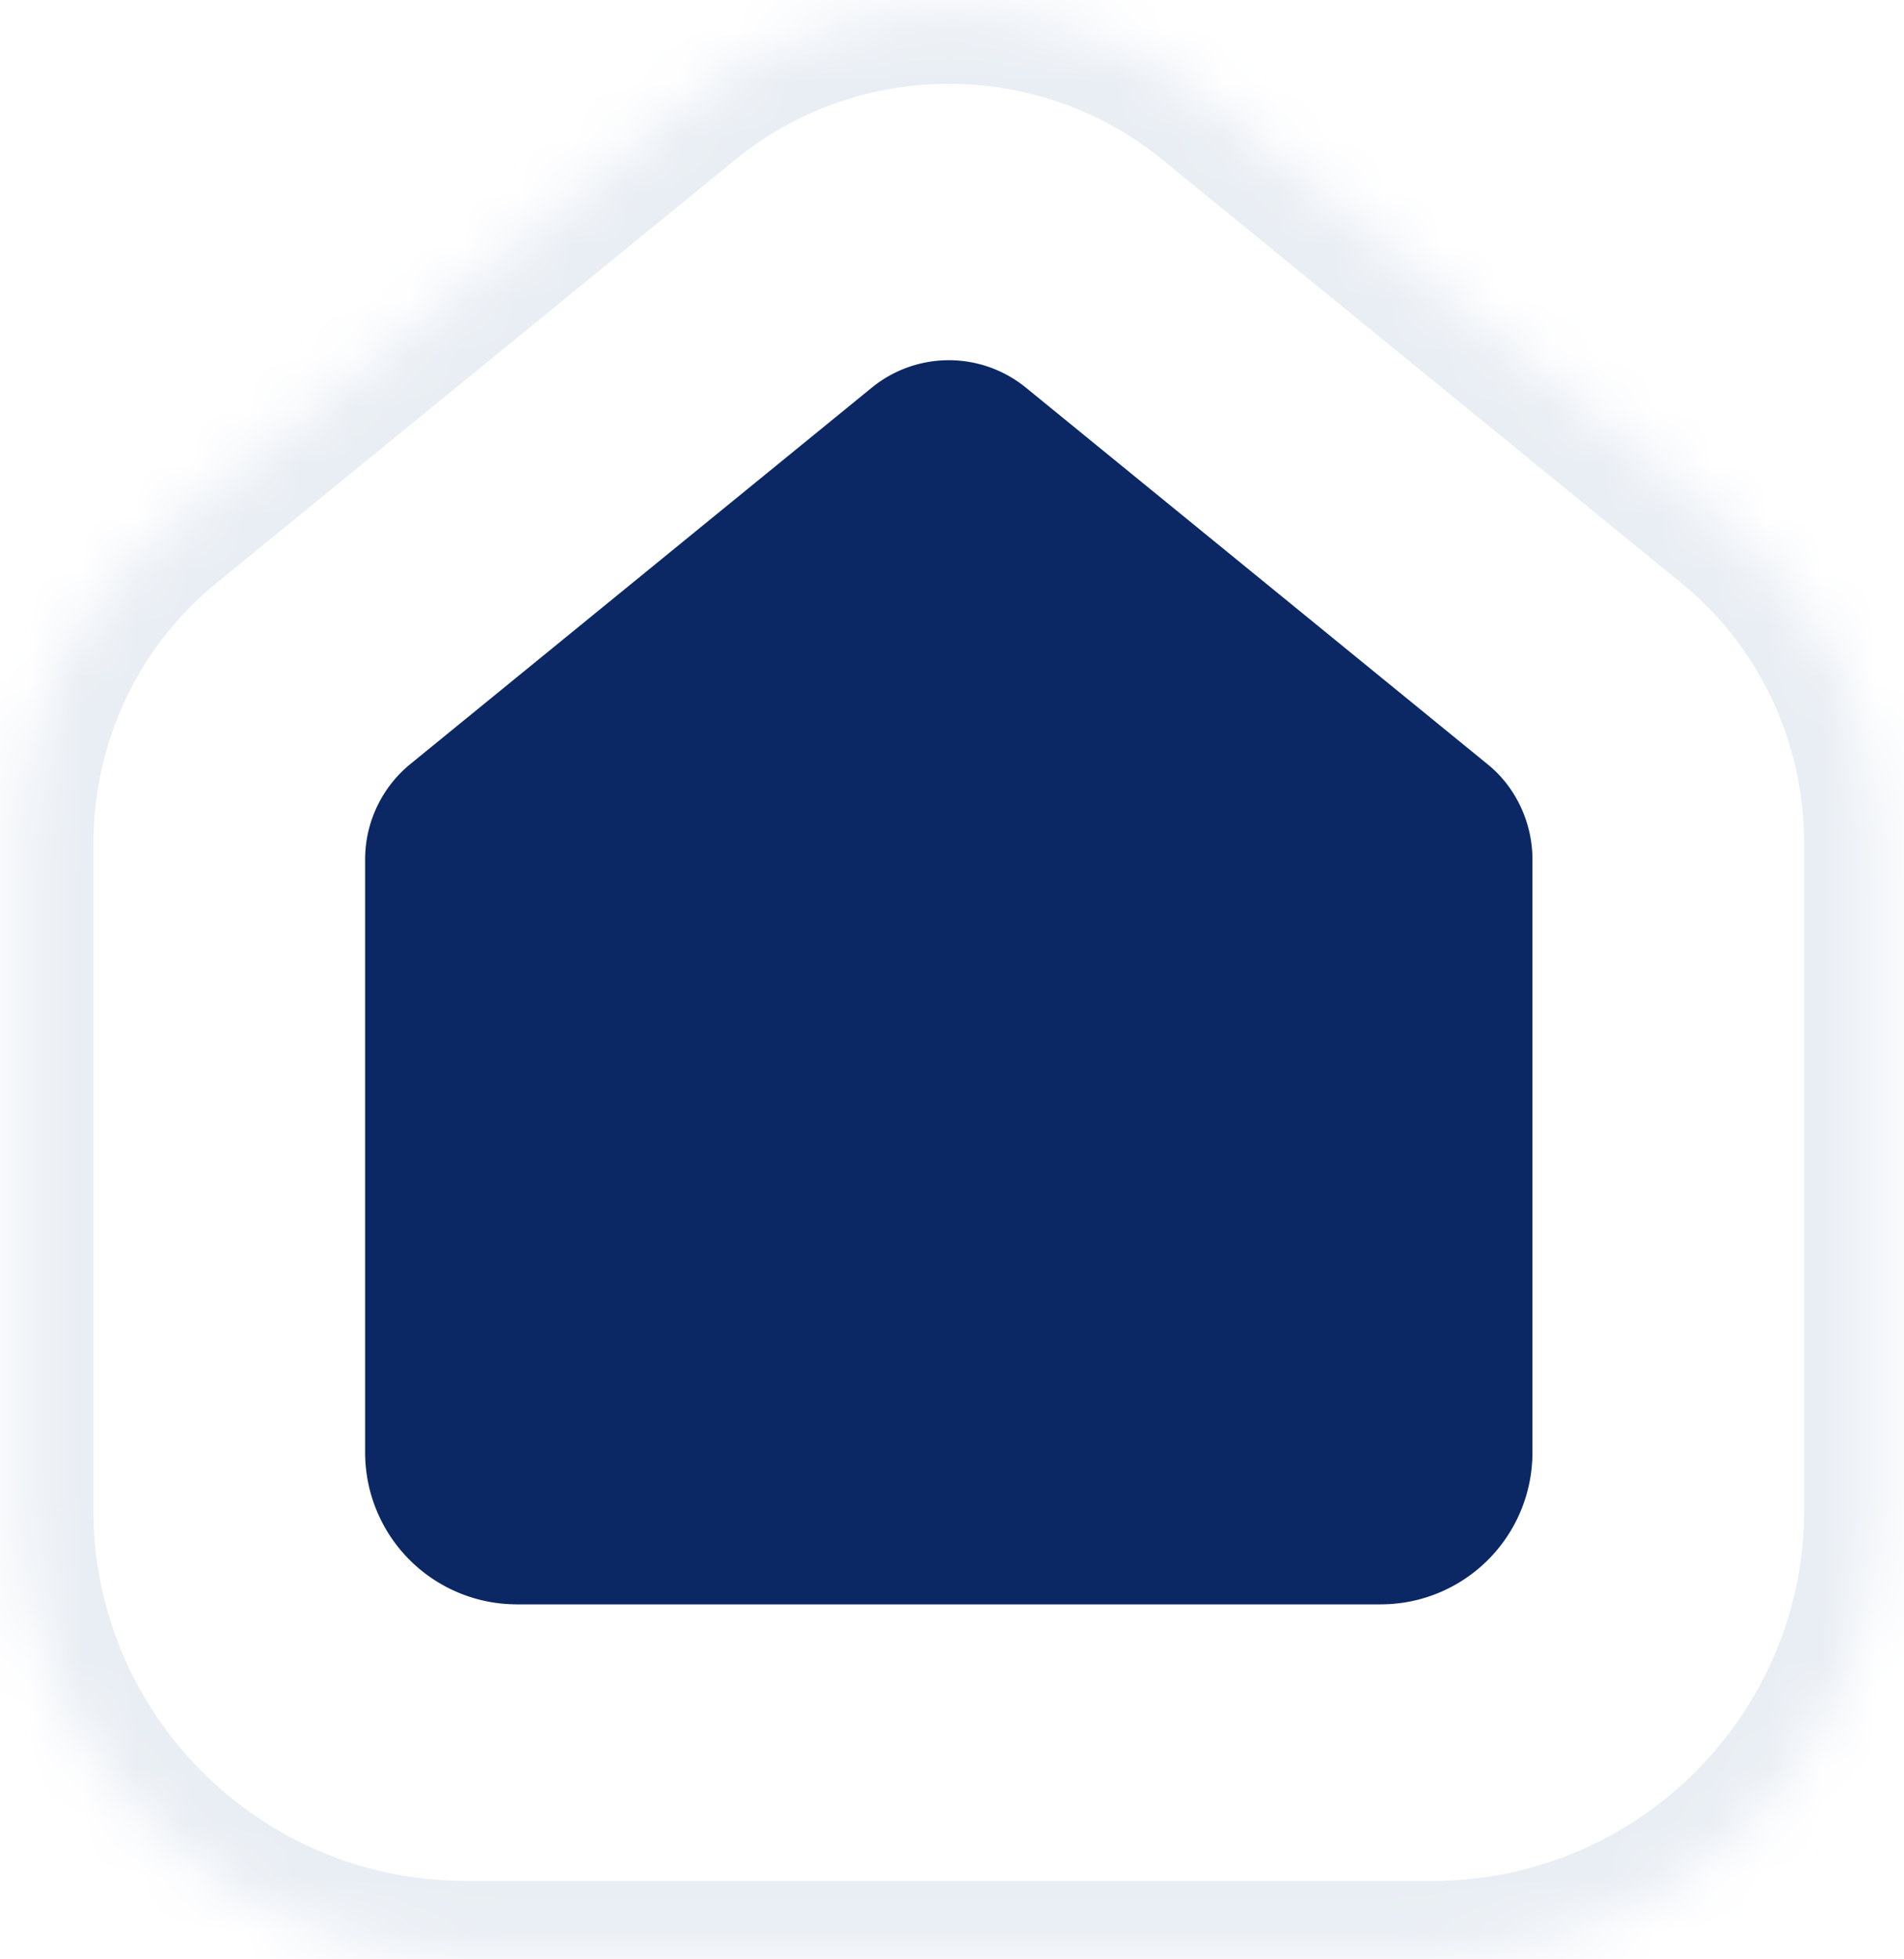 <svg xmlns="http://www.w3.org/2000/svg" width="35" height="36" fill="none"><mask id="b" fill="#fff"><path fill-rule="evenodd" d="M26.337 35.932c4.523 0 8.203-3.677 8.203-8.193V15.517c0-2.313-1.022-4.466-2.793-5.895l-9.503-7.75C19.46-.405 15.422-.405 12.645 1.87L3.152 9.612c-1.788 1.436-2.81 3.589-2.81 5.905v12.222c0 4.516 3.68 8.193 8.207 8.193h17.788Z" clip-rule="evenodd"/></mask><g filter="url(#a)"><path fill="#fff" fill-rule="evenodd" d="M26.337 35.932c4.523 0 8.203-3.677 8.203-8.193V15.517c0-2.313-1.022-4.466-2.793-5.895l-9.503-7.75C19.46-.405 15.422-.405 12.645 1.87L3.152 9.612c-1.788 1.436-2.81 3.589-2.81 5.905v12.222c0 4.516 3.68 8.193 8.207 8.193h17.788Z" clip-rule="evenodd"/></g><path fill="#E9EEF4" d="m31.747 9.622-.87 1.066.006.005.864-1.07Zm-9.503-7.75-.872 1.065.002.002.87-1.066Zm-9.599-.003.87 1.066.002-.002-.872-1.064ZM3.152 9.612l.861 1.073.008-.007-.87-1.066ZM33.165 27.74c0 3.755-3.063 6.818-6.828 6.818v2.75c5.281 0 9.579-4.29 9.579-9.568h-2.751Zm0-12.222V27.74h2.75V15.517h-2.75Zm-2.282-4.824c1.442 1.163 2.282 2.92 2.282 4.824h2.75c0-2.722-1.205-5.271-3.304-6.965l-1.728 2.14ZM21.374 2.94l9.504 7.75 1.738-2.133-9.503-7.75-1.739 2.133Zm-7.857-.006c2.269-1.859 5.578-1.86 7.855.004l1.743-2.13c-3.29-2.692-8.058-2.694-11.342-.003l1.744 2.128Zm-9.496 7.745 9.494-7.743-1.74-2.132-9.492 7.743 1.738 2.132Zm-2.304 4.839c0-1.905.839-3.662 2.296-4.832L2.291 8.54c-2.118 1.7-3.325 4.25-3.325 6.977h2.751Zm0 12.222V15.517h-2.75v12.222h2.75Zm6.832 6.818c-3.77 0-6.832-3.063-6.832-6.818h-2.75c0 5.278 4.297 9.569 9.582 9.569v-2.751Zm17.788 0H8.549v2.75h17.788v-2.75Z" mask="url(#b)"/><path fill="#0B2864" fill-rule="evenodd" d="M18.858 7.122a2.242 2.242 0 0 0-2.828-.003l-8.49 6.922a2.263 2.263 0 0 0-.828 1.75v10.907a2.79 2.79 0 0 0 2.792 2.78h15.874a2.79 2.79 0 0 0 2.792-2.78V15.791c0-.677-.308-1.33-.819-1.744l-8.493-6.925Z" clip-rule="evenodd"/><defs><filter id="a" width="34.198" height="35.769" x=".342" y=".163" color-interpolation-filters="sRGB" filterUnits="userSpaceOnUse"><feFlood flood-opacity="0" result="BackgroundImageFix"/><feBlend in="SourceGraphic" in2="BackgroundImageFix" result="shape"/><feColorMatrix in="SourceAlpha" result="hardAlpha" values="0 0 0 0 0 0 0 0 0 0 0 0 0 0 0 0 0 0 127 0"/><feOffset/><feGaussianBlur stdDeviation="6.877"/><feComposite in2="hardAlpha" k2="-1" k3="1" operator="arithmetic"/><feColorMatrix values="0 0 0 0 0 0 0 0 0 0 0 0 0 0 0 0 0 0 0.12 0"/><feBlend in2="shape" result="effect1_innerShadow_1009_725"/></filter></defs></svg>